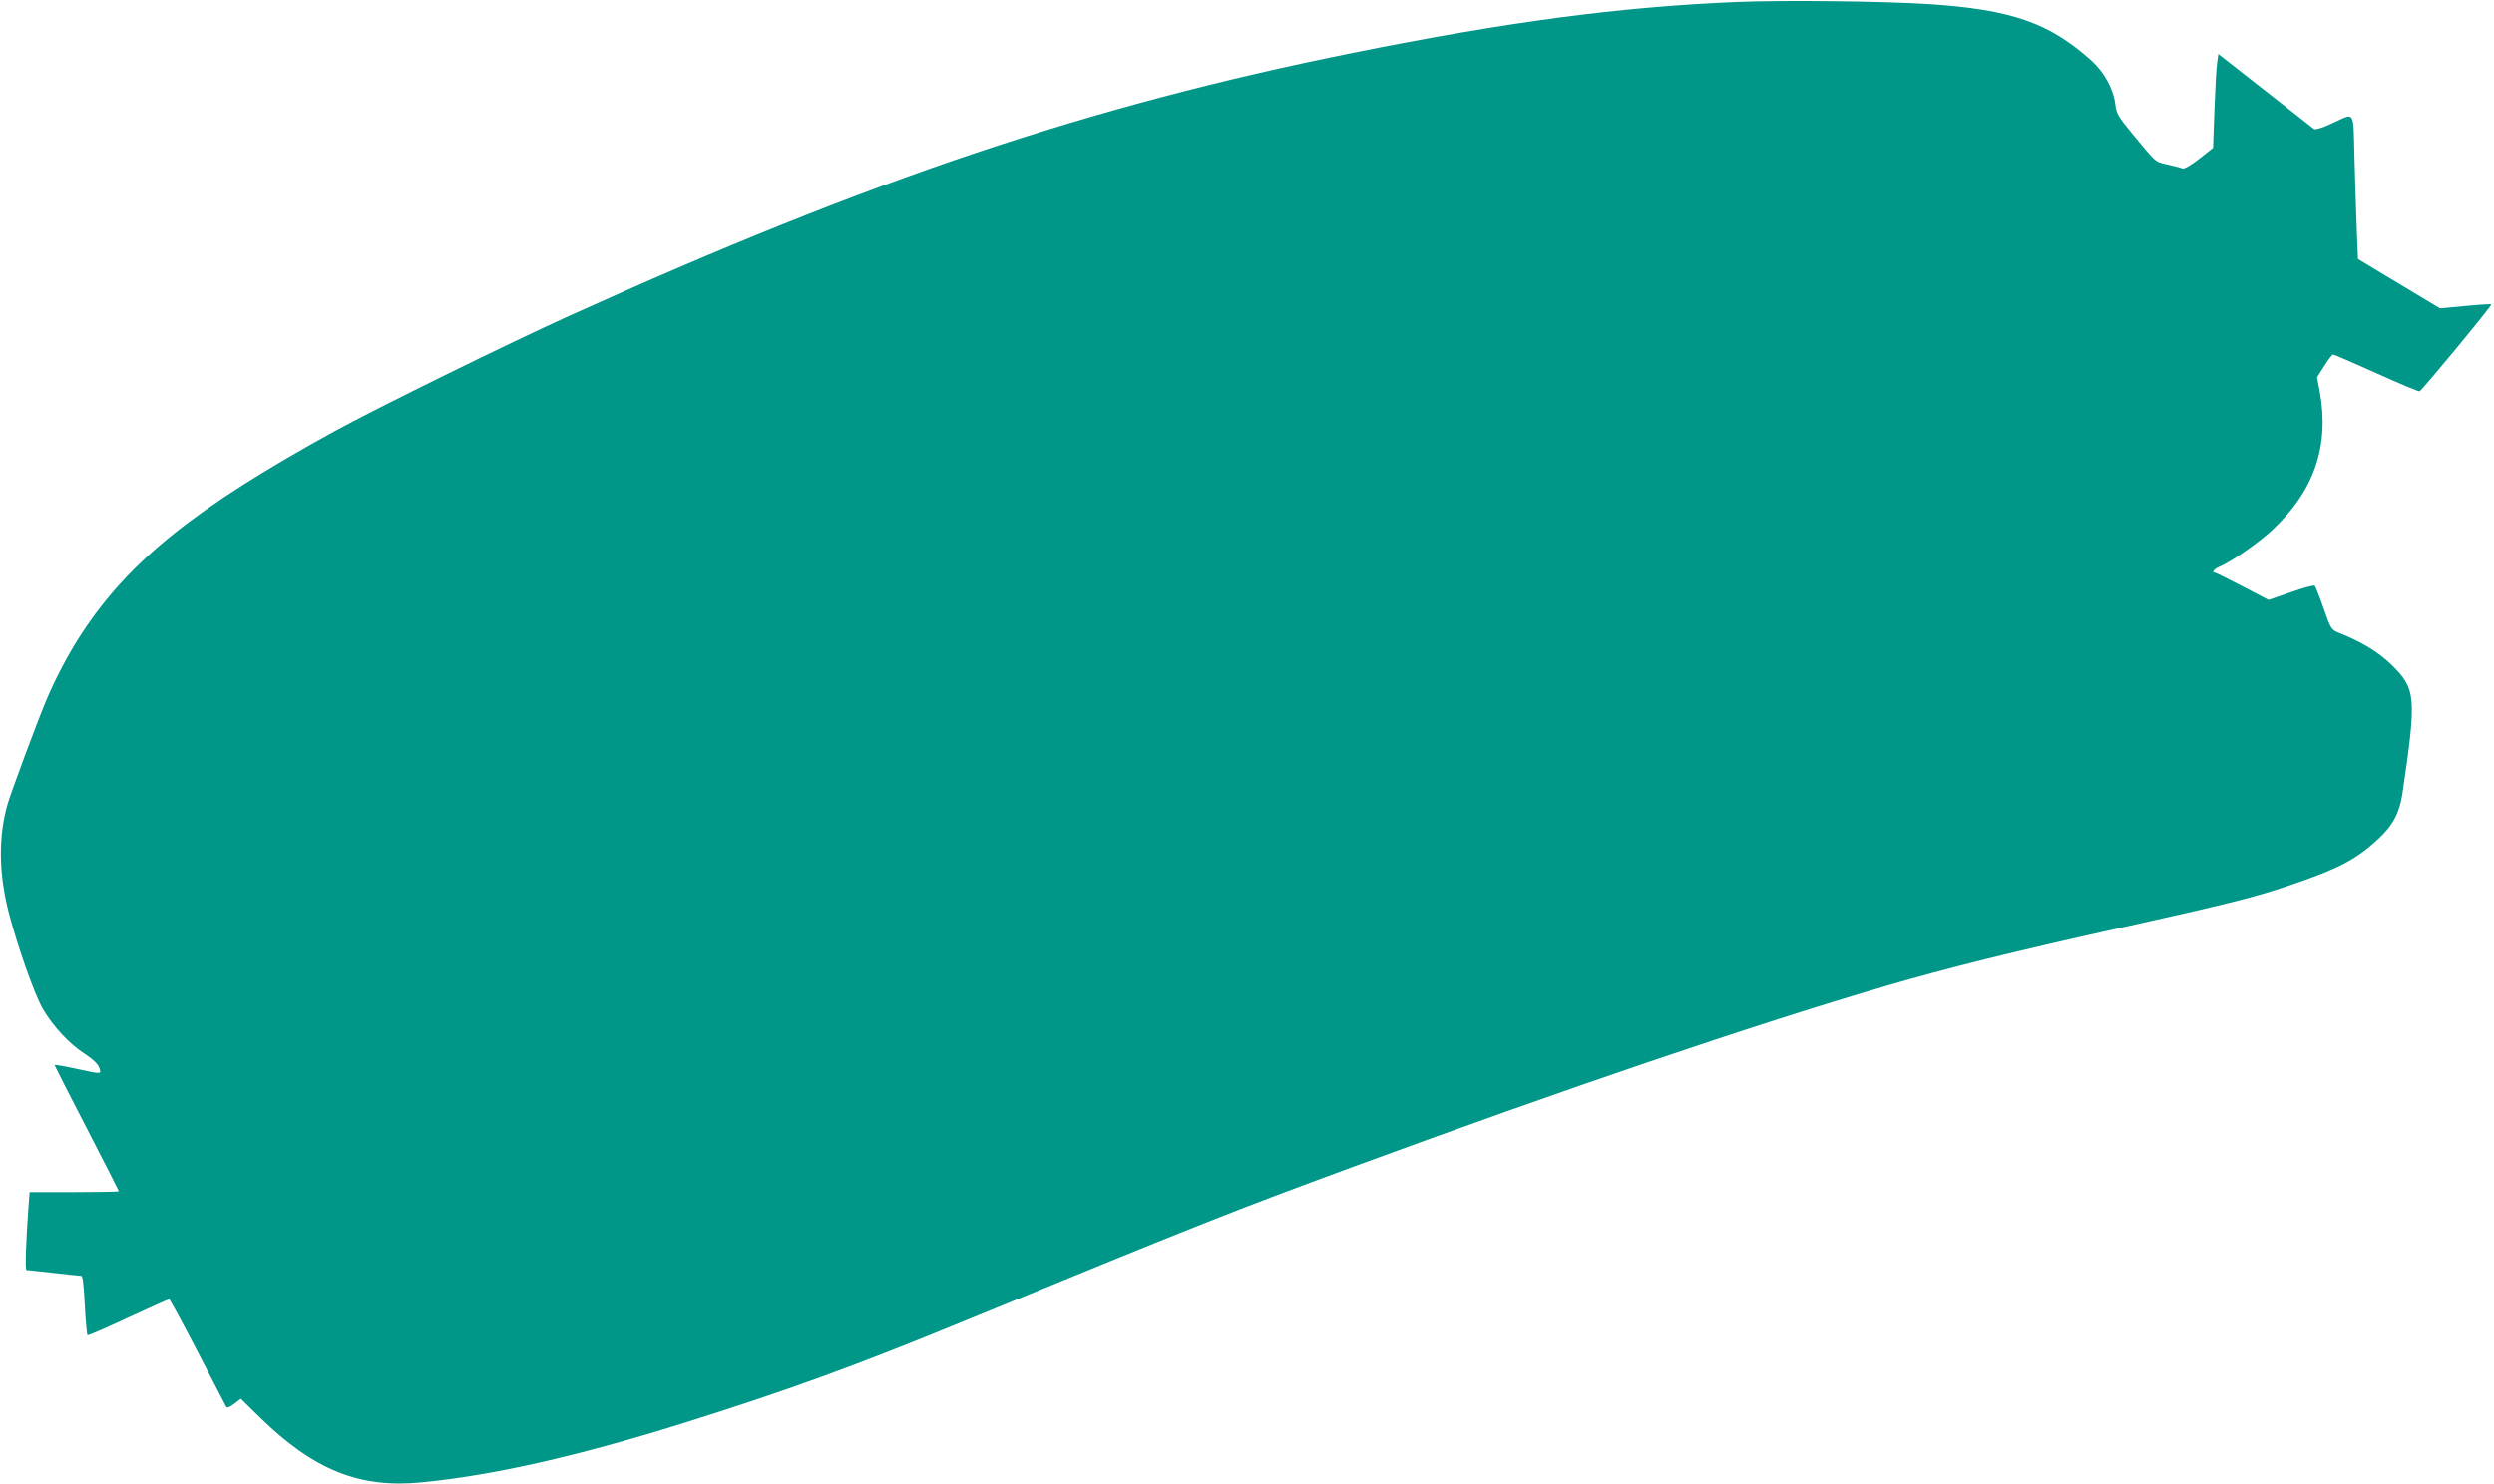 <?xml version="1.0" standalone="no"?>
<!DOCTYPE svg PUBLIC "-//W3C//DTD SVG 20010904//EN"
 "http://www.w3.org/TR/2001/REC-SVG-20010904/DTD/svg10.dtd">
<svg version="1.0" xmlns="http://www.w3.org/2000/svg"
 width="1280pt" height="762pt" viewBox="0 0 1280 762"
 preserveAspectRatio="xMidYMid meet">
<g transform="translate(0,762) scale(0.1,-0.1)"
fill="#009688" stroke="none">
<path d="M8915 7610 c-601 -25 -1181 -102 -1970 -261 -1351 -272 -2477 -650
-4020 -1349 -306 -138 -999 -479 -1210 -595 -709 -390 -1049 -661 -1295 -1036
-65 -98 -140 -240 -185 -350 -53 -128 -178 -466 -196 -527 -48 -168 -46 -356
7 -561 45 -173 132 -419 174 -491 53 -90 136 -180 216 -231 41 -27 66 -51 73
-70 12 -35 17 -35 -122 -5 -59 13 -107 21 -107 18 0 -2 74 -149 165 -324 91
-176 165 -322 165 -324 0 -2 -103 -4 -229 -4 l-229 0 -6 -78 c-13 -180 -18
-322 -10 -322 5 0 67 -7 139 -15 72 -8 135 -15 142 -15 7 0 13 -48 18 -150 4
-83 11 -152 14 -155 4 -2 98 39 209 91 112 52 206 94 210 94 4 0 69 -121 146
-269 76 -147 142 -274 146 -281 6 -10 16 -6 42 13 l34 26 99 -97 c277 -270
512 -364 830 -332 368 36 797 134 1330 300 545 171 895 298 1470 535 1202 494
1364 558 1980 785 1088 400 2051 728 2740 930 304 89 645 174 1190 295 552
123 690 157 870 218 255 86 347 134 462 241 74 68 108 133 123 231 73 497 70
538 -54 660 -68 67 -157 121 -277 168 -33 14 -38 21 -73 123 -21 60 -42 113
-46 117 -3 4 -58 -10 -122 -33 l-115 -40 -134 70 c-73 38 -137 70 -141 70 -20
0 -5 19 24 31 58 24 203 125 271 189 214 200 293 430 243 709 l-14 74 37 58
c20 32 40 58 45 59 5 0 104 -43 222 -96 117 -53 217 -95 222 -93 14 6 373 441
368 446 -2 3 -63 -1 -134 -8 l-129 -12 -210 126 -211 127 -6 147 c-3 82 -9
248 -12 371 -7 256 7 234 -121 176 -47 -22 -80 -31 -87 -26 -6 5 -119 94 -251
197 l-240 188 -6 -44 c-4 -24 -10 -133 -14 -241 l-7 -197 -71 -56 c-45 -35
-77 -53 -86 -50 -9 4 -43 13 -75 20 -68 16 -56 6 -174 148 -83 101 -90 112
-96 164 -9 75 -57 163 -120 220 -217 196 -412 264 -836 292 -229 15 -745 21
-985 11z"/>
</g>
</svg>
